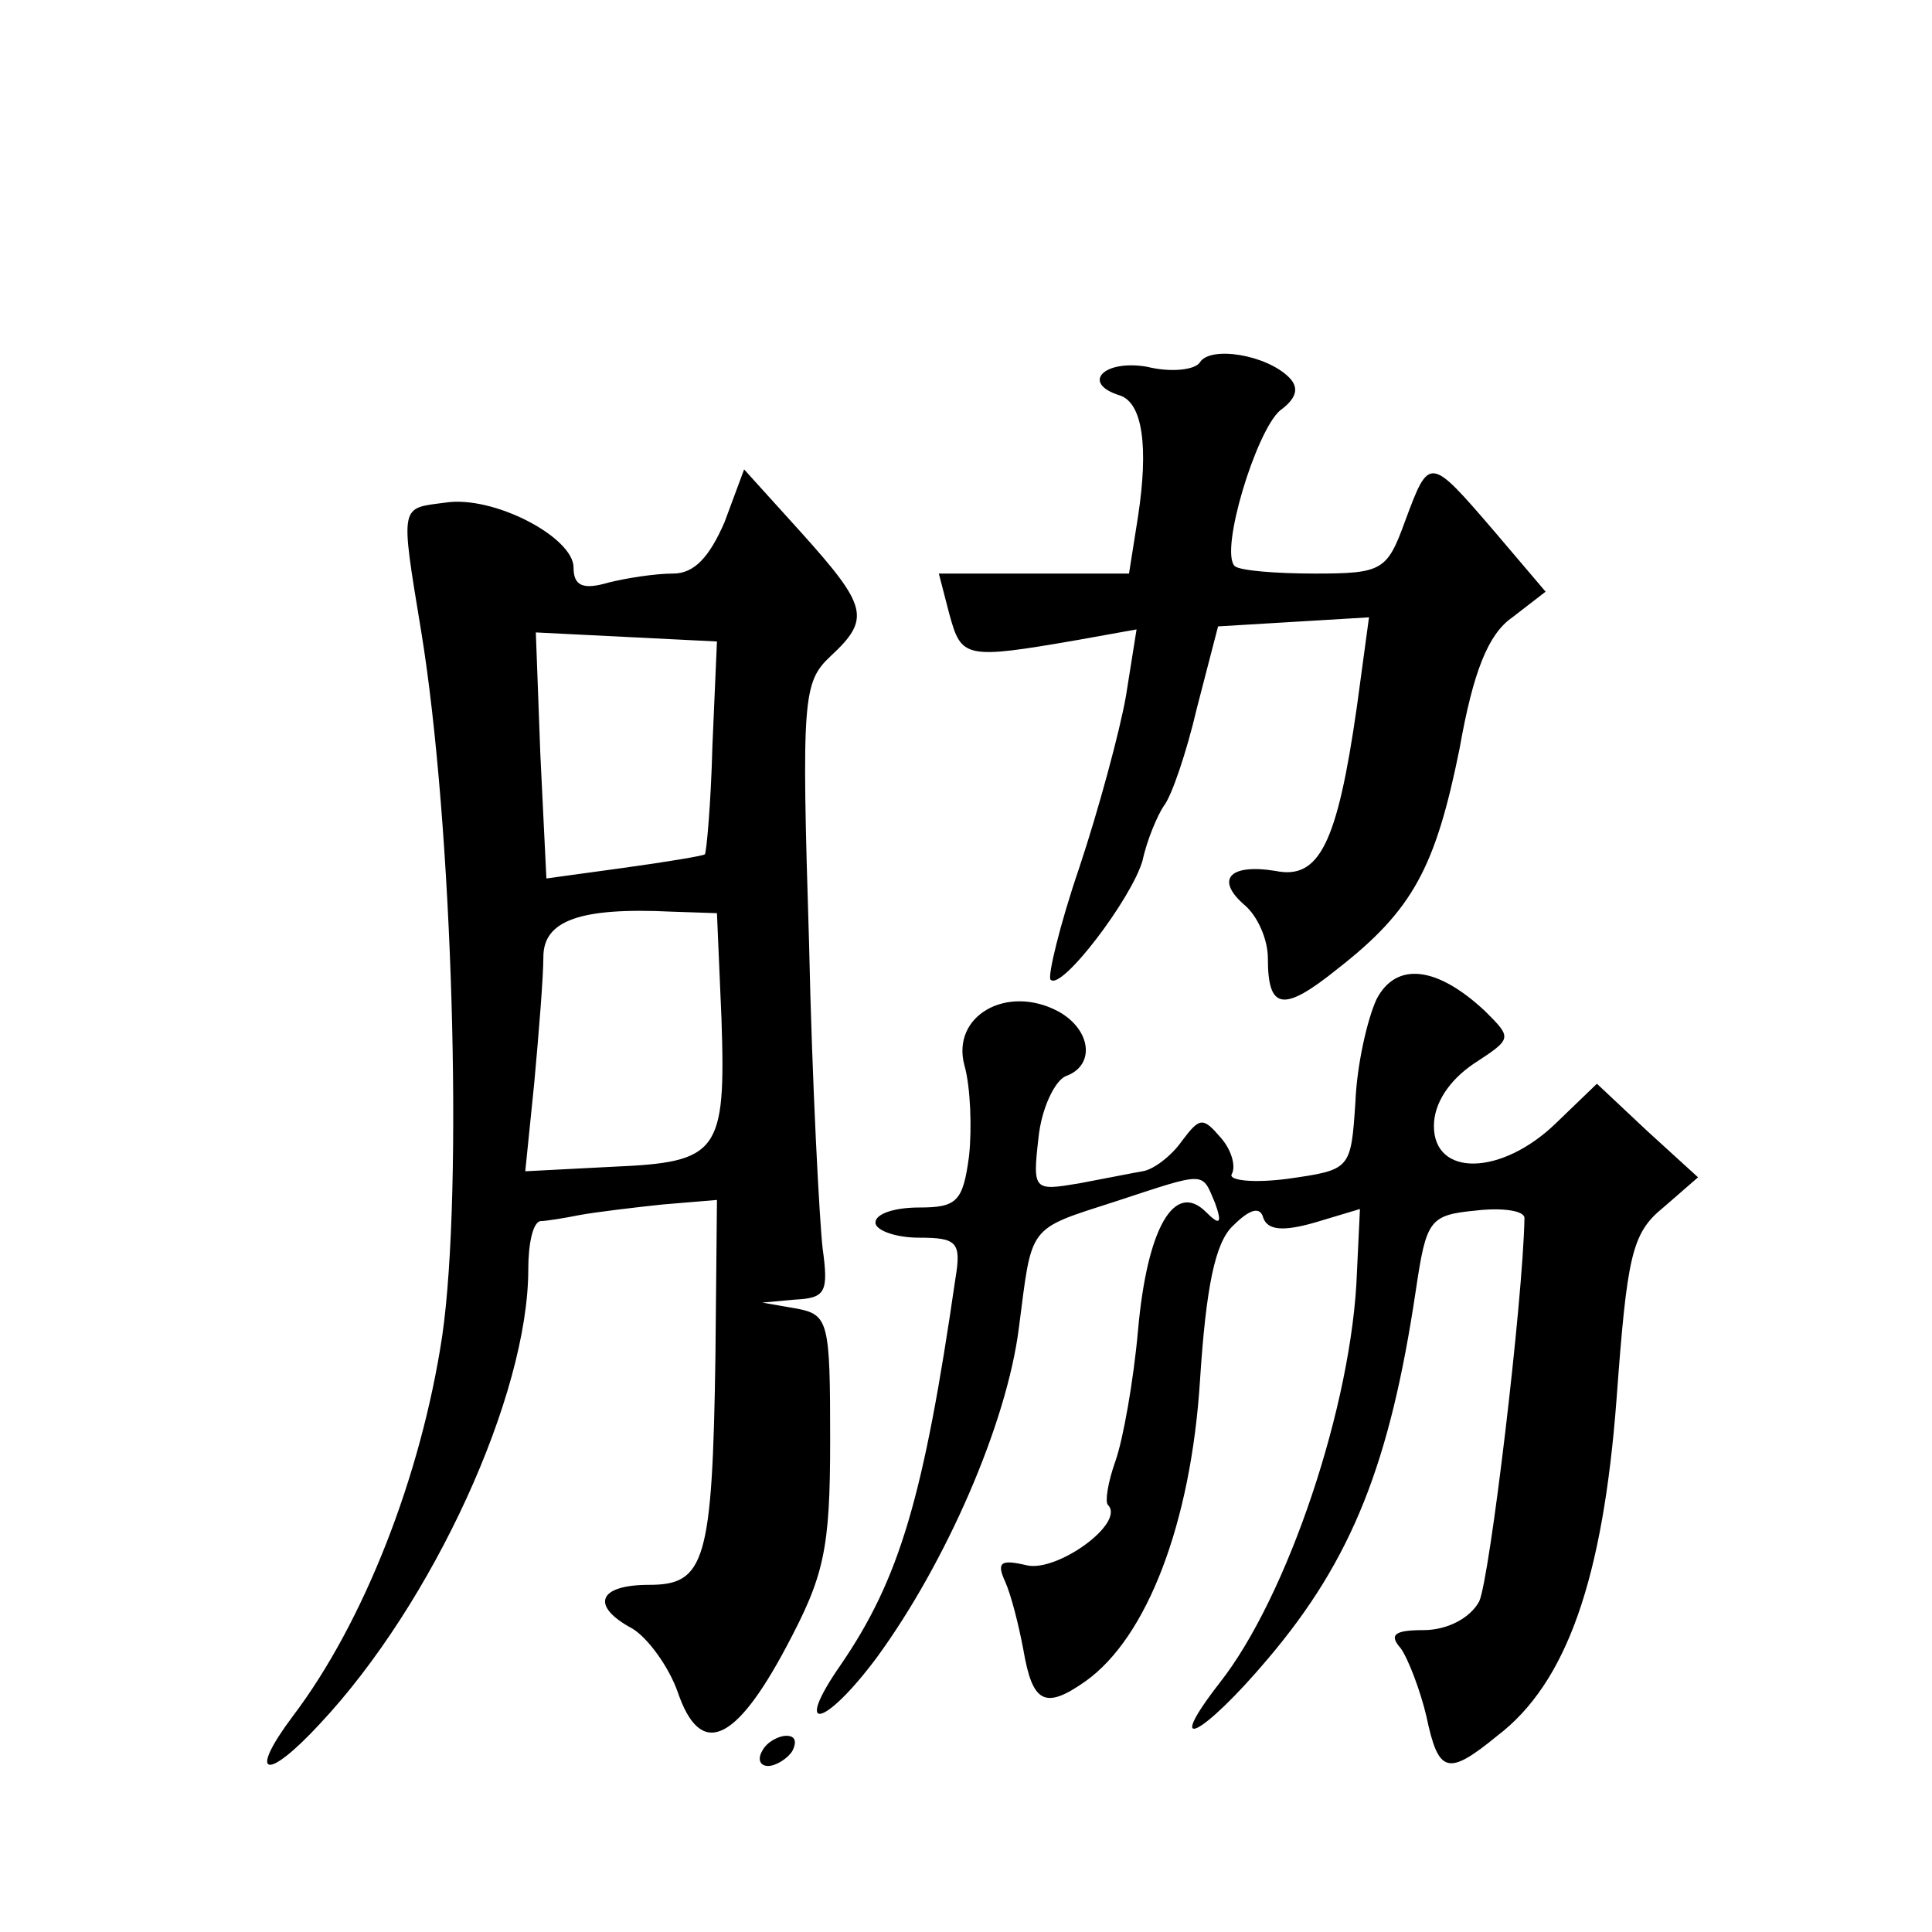 <?xml version="1.0" standalone="no"?>
<!DOCTYPE svg PUBLIC "-//W3C//DTD SVG 20010904//EN"
 "http://www.w3.org/TR/2001/REC-SVG-20010904/DTD/svg10.dtd">
<svg version="1.0" xmlns="http://www.w3.org/2000/svg"
 width="128pt" height="128pt" viewBox="0 0 128 128"
 preserveAspectRatio="xMidYMid meet">
<g transform="translate(0,128) scale(0.1,-0.1)"
fill="#0" stroke="none">
<path d="M795 1040 c-3 -5 -19 -7 -35 -3 -29 5 -44 -11 -18 -19 15 -5 19 -34 12
-80 l-6 -38 -63 0 -63 0 7 -27 c8 -29 10 -30 85 -17 l39 7 -7 -44 c-4 -23 -18 -75
-31 -114 -13 -38 -21 -72 -19 -74 7 -8 54 54 61 79 3 14 10 30 14 36 5 6 15 35
22 65 l14 54 50 3 50 3 -8 -59 c-13 -91 -25 -115 -54 -109 -31 5 -40 -6 -20 -23
8 -7 15 -22 15 -35 0 -34 10 -36 46 -7 50 39 65 67 81 146 9 51 19 76 35 87 l22
17 -34 40 c-43 50 -43 50 -59 7 -12 -33 -15 -35 -60 -35 -26 0 -50 2 -53 5 -10
10 14 89 30 103 11 8 13 15 6 22 -15 15 -52 21 -59 10z M480 934 c-10 -23 -20 -34
-34 -34 -12 0 -31 -3 -43 -6 -17 -5 -23 -2 -23 10 0 20 -53 48 -85 43 -30 -4 -30
0 -16 -85 21 -128 28 -370 14 -467 -14 -93 -52 -190 -99 -252 -30 -40 -18 -44 18
-5 75 80 138 218 138 301 0 17 3 31 8 32 4 0 16 2 26 4 11 2 36 5 55 7 l36 3 -1
-103 c-2 -137 -7 -152 -44 -152 -34 0 -39 -14 -11 -29 10 -6 24 -25 30 -42 15 -44
38 -34 72 30 25 47 29 64 29 137 0 78 -1 83 -22 87 l-23 4 22 2 c20 1 22 5 18 34
-2 17 -7 109 -9 203 -5 161 -4 172 14 189 27 25 25 33 -19 82 l-38 42 -13 -35z
m-8 -148 c-1 -39 -4 -71 -5 -72 -1 -1 -25 -5 -54 -9 l-51 -7 -4 82 -3 81 60 -3
60 -3 -3 -69z m6 -181 c3 -89 -2 -95 -72 -98 l-58 -3 6 59 c3 33 6 70 6 83 0 24
24 33 85 30 l30 -1 3 -70z M912 618 c-6 -13 -13 -43 -14 -68 -3 -45 -3 -45 -45
-51 -23 -3 -39 -1 -37 3 3 5 0 16 -7 24 -12 14 -14 14 -26 -2 -7 -10 -19 -19 -26
-20 -6 -1 -26 -5 -42 -8 -30 -5 -31 -5 -27 30 2 20 11 38 18 41 20 7 17 31 -5 43
-34 18 -71 -3 -62 -36 4 -14 5 -42 3 -60 -4 -30 -8 -34 -33 -34 -16 0 -29 -4 -29
-10 0 -5 13 -10 29 -10 25 0 28 -3 24 -27 -21 -145 -37 -199 -76 -256 -32 -46 -11
-42 24 5 46 63 86 155 94 218 9 69 5 65 64 84 61 20 57 20 66 -1 5 -14 3 -15 -6
-6 -21 21 -39 -11 -45 -78 -3 -34 -10 -73 -15 -87 -5 -14 -7 -27 -5 -29 12 -12
-34 -45 -54 -40 -17 4 -20 2 -14 -11 4 -9 9 -29 12 -45 6 -35 14 -40 41 -21 41
29 70 105 76 199 4 62 10 92 22 103 11 11 18 13 20 5 3 -8 13 -9 34 -3 l30 9 -2
-42 c-3 -87 -46 -215 -91 -272 -38 -49 -11 -35 32 16 56 66 81 130 98 244 7 47
9 50 40 53 17 2 32 0 32 -5 -1 -55 -23 -239 -30 -254 -6 -11 -21 -19 -37 -19 -19
0 -23 -3 -15 -12 5 -7 13 -28 17 -45 8 -38 14 -40 47 -13 46 35 70 104 79 223 7
95 10 110 31 127 l23 20 -34 31 -33 31 -27 -26 c-36 -35 -81 -36 -81 -2 0 15 10
30 26 41 26 17 26 17 8 35 -32 30 -59 33 -72 8z M505 120 c-3 -5 -2 -10 4 -10 5
0 13 5 16 10 3 6 2 10 -4 10 -5 0 -13 -4 -16 -10z"/>
</g>
</svg>
